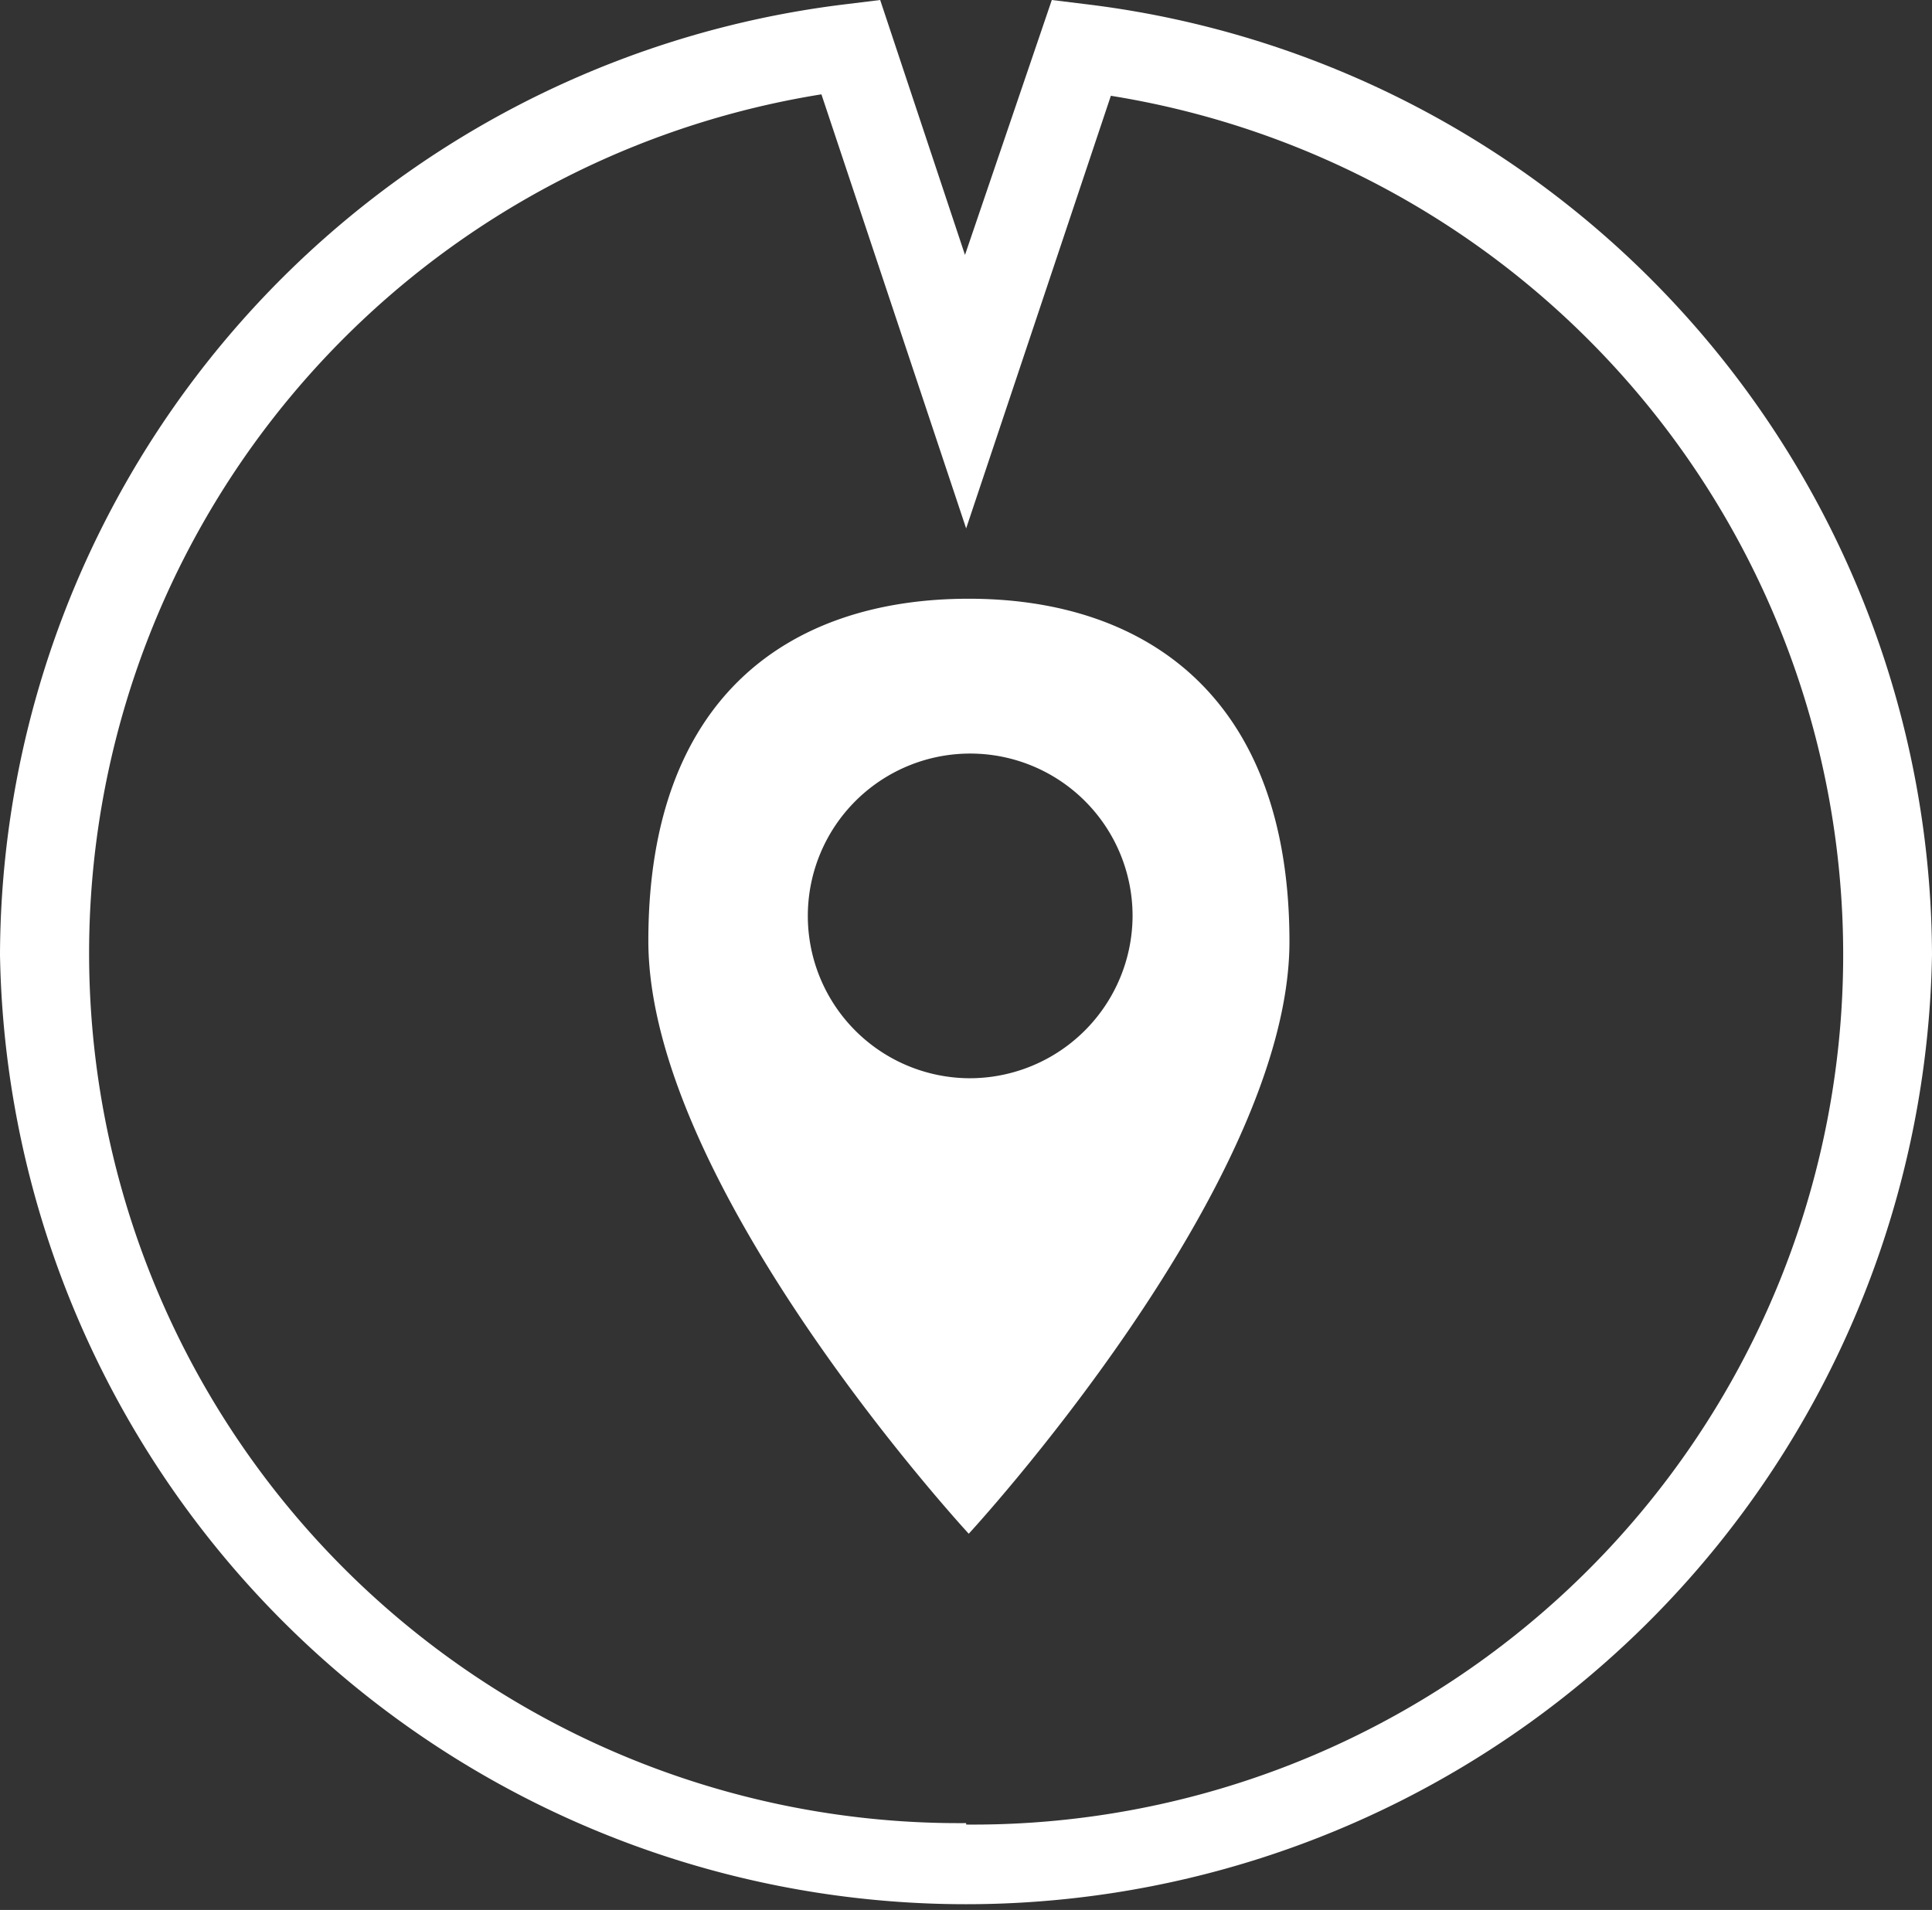 <?xml version="1.0" encoding="UTF-8" standalone="no"?>
<svg
   xmlns:dc="http://purl.org/dc/elements/1.1/"
   xmlns:cc="http://creativecommons.org/ns#"
   xmlns:rdf="http://www.w3.org/1999/02/22-rdf-syntax-ns#"
   xmlns:svg="http://www.w3.org/2000/svg"
   xmlns="http://www.w3.org/2000/svg"
   xmlns:sodipodi="http://sodipodi.sourceforge.net/DTD/sodipodi-0.dtd"
   xmlns:inkscape="http://www.inkscape.org/namespaces/inkscape"
   viewBox="0 0 66.75 66"
   version="1.1"
   id="svg14"
   sodipodi:docname="icon_contact_white.svg"
   inkscape:version="0.92.2 (5c3e80d, 2017-08-06)">
  <rect x="0" y="0" width="66.75" height="66" fill="#333333" stroke="none"/>
  <sodipodi:namedview
     pagecolor="#ffffff"
     bordercolor="#666666"
     borderopacity="1"
     objecttolerance="10"
     gridtolerance="10"
     guidetolerance="10"
     inkscape:pageopacity="0"
     inkscape:pageshadow="2"
     inkscape:window-width="1920"
     inkscape:window-height="1017"
     id="namedview16"
     showgrid="false"
     inkscape:zoom="3.5757576"
     inkscape:cx="33.375"
     inkscape:cy="33"
     inkscape:window-x="-8"
     inkscape:window-y="-8"
     inkscape:window-maximized="1"
     inkscape:current-layer="svg14" />
  <defs
     id="defs4">
    <style
       id="style2">.cls-1{fill:#ce0e2d;}</style>
  </defs>
  <title
     id="title6">contact</title>
  <g
     id="Laag_2"
     data-name="Laag 2">
    <g
       id="Laag_1-2"
       data-name="Laag 1"
       style="fill:#ffffff;fill-opacity:1">
      <path
         class="cls-1"
         d="M37.56.15,36.34,0l-3,8.81L30.41,0,29.19.15A33.2,33.2,0,0,0,0,33a33.38,33.38,0,0,0,66.75,0A33.2,33.2,0,0,0,37.56.15ZM33.38,63a30.06,30.06,0,0,1-5-59.74l5,15,5-14.95a30.06,30.06,0,0,1-5,59.74Z"
         id="path8"
         style="fill:#ffffff;fill-opacity:1" />
      <path
         class="cls-1"
         d="M33.47,20.69C27.36,20.69,22.4,24,22.4,32.51S33.47,53,33.47,53s11.08-12,11.08-20.46S39.59,20.69,33.47,20.69Zm0,16.57a5.61,5.61,0,1,1,5.66-5.6A5.63,5.63,0,0,1,33.47,37.26Z"
         id="path10"
         style="fill:#ffffff;fill-opacity:1" />
    </g>
  </g>
</svg>
